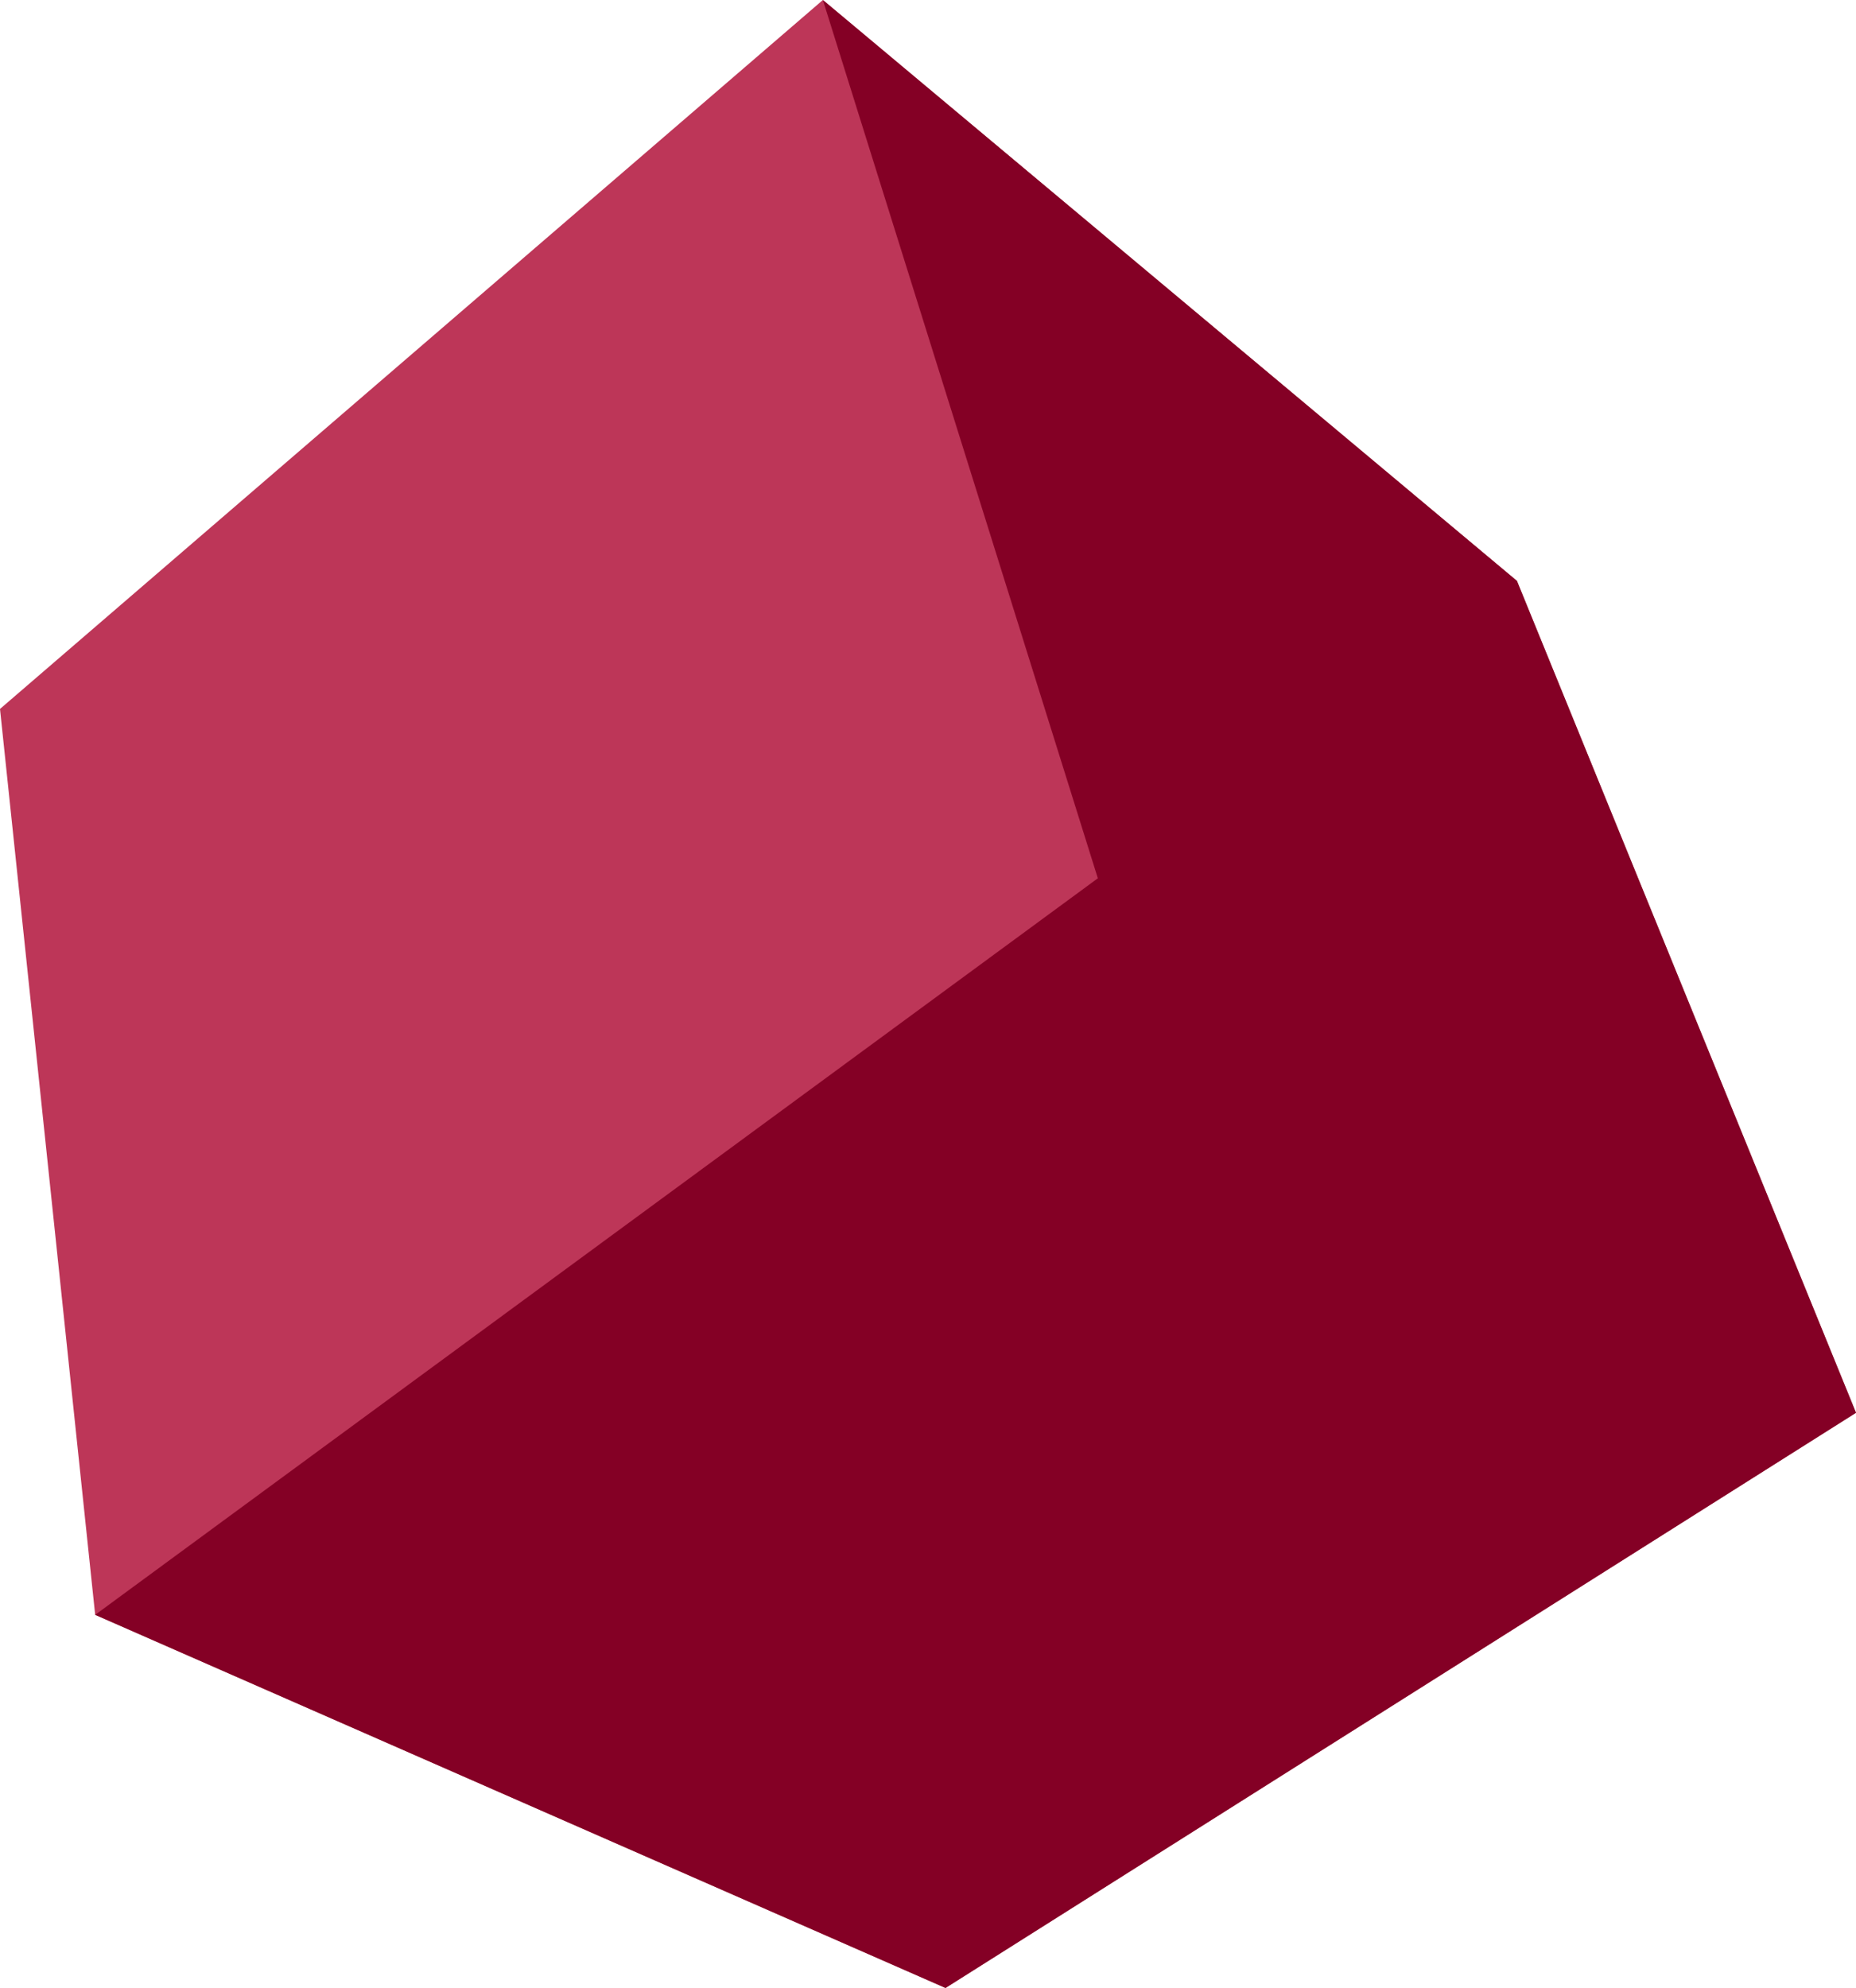 <?xml version="1.0" encoding="UTF-8"?> <svg xmlns="http://www.w3.org/2000/svg" width="1653" height="1770" viewBox="0 0 1653 1770" fill="none"><path d="M0 631.215L732.875 0L1351.01 517.211L1653 1257.88L842.096 1770L84.762 1437.77L0 631.215Z" fill="#BD3658"></path><path d="M977.763 781.994L732.875 0L1351.01 517.211L1653 1257.88L842.096 1770L84.762 1437.77L977.763 781.994Z" fill="#840025"></path></svg> 